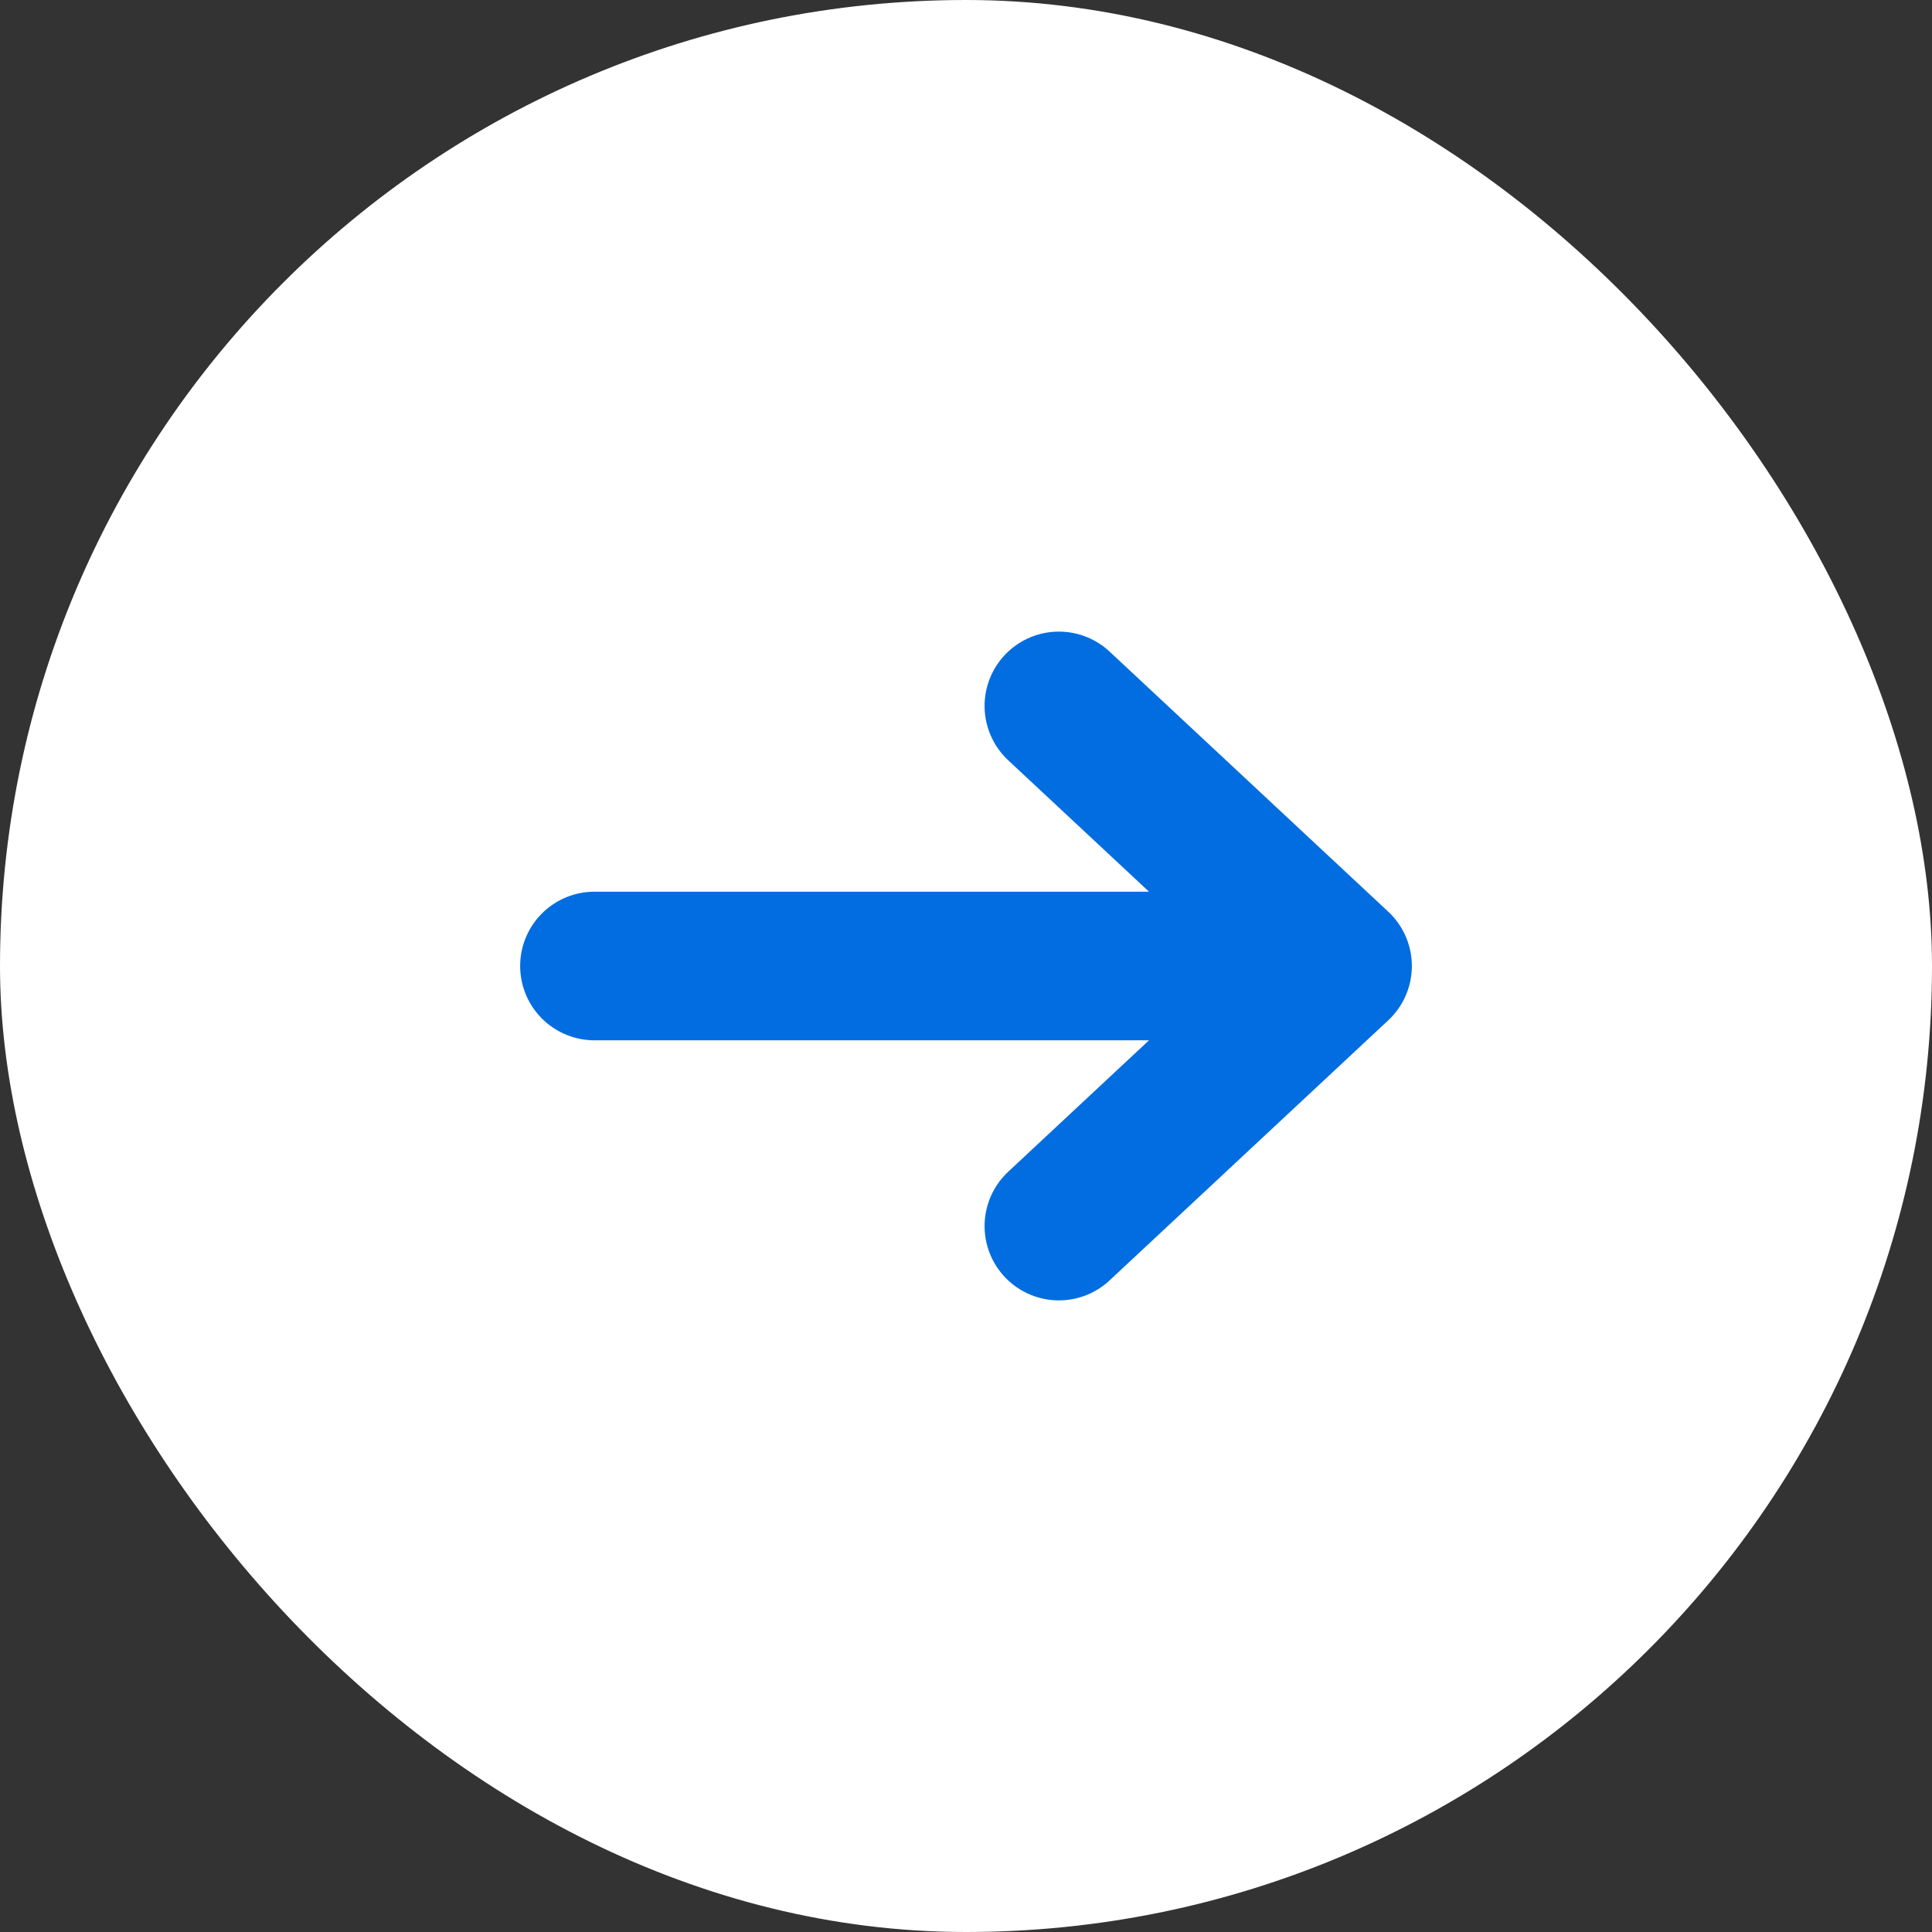 <?xml version="1.0" encoding="UTF-8"?> <svg xmlns="http://www.w3.org/2000/svg" width="26" height="26" viewBox="0 0 26 26" fill="none"><rect x="0" y="0" width="26" height="26" fill="#333333" stroke="none"/><rect width="26" height="26" rx="13" fill="white"></rect><path d="M14.25 16.5L18 13M18 13L14.25 9.5M18 13H8" stroke="#016DE0" stroke-width="2" stroke-linecap="round" stroke-linejoin="round"></path></svg> 